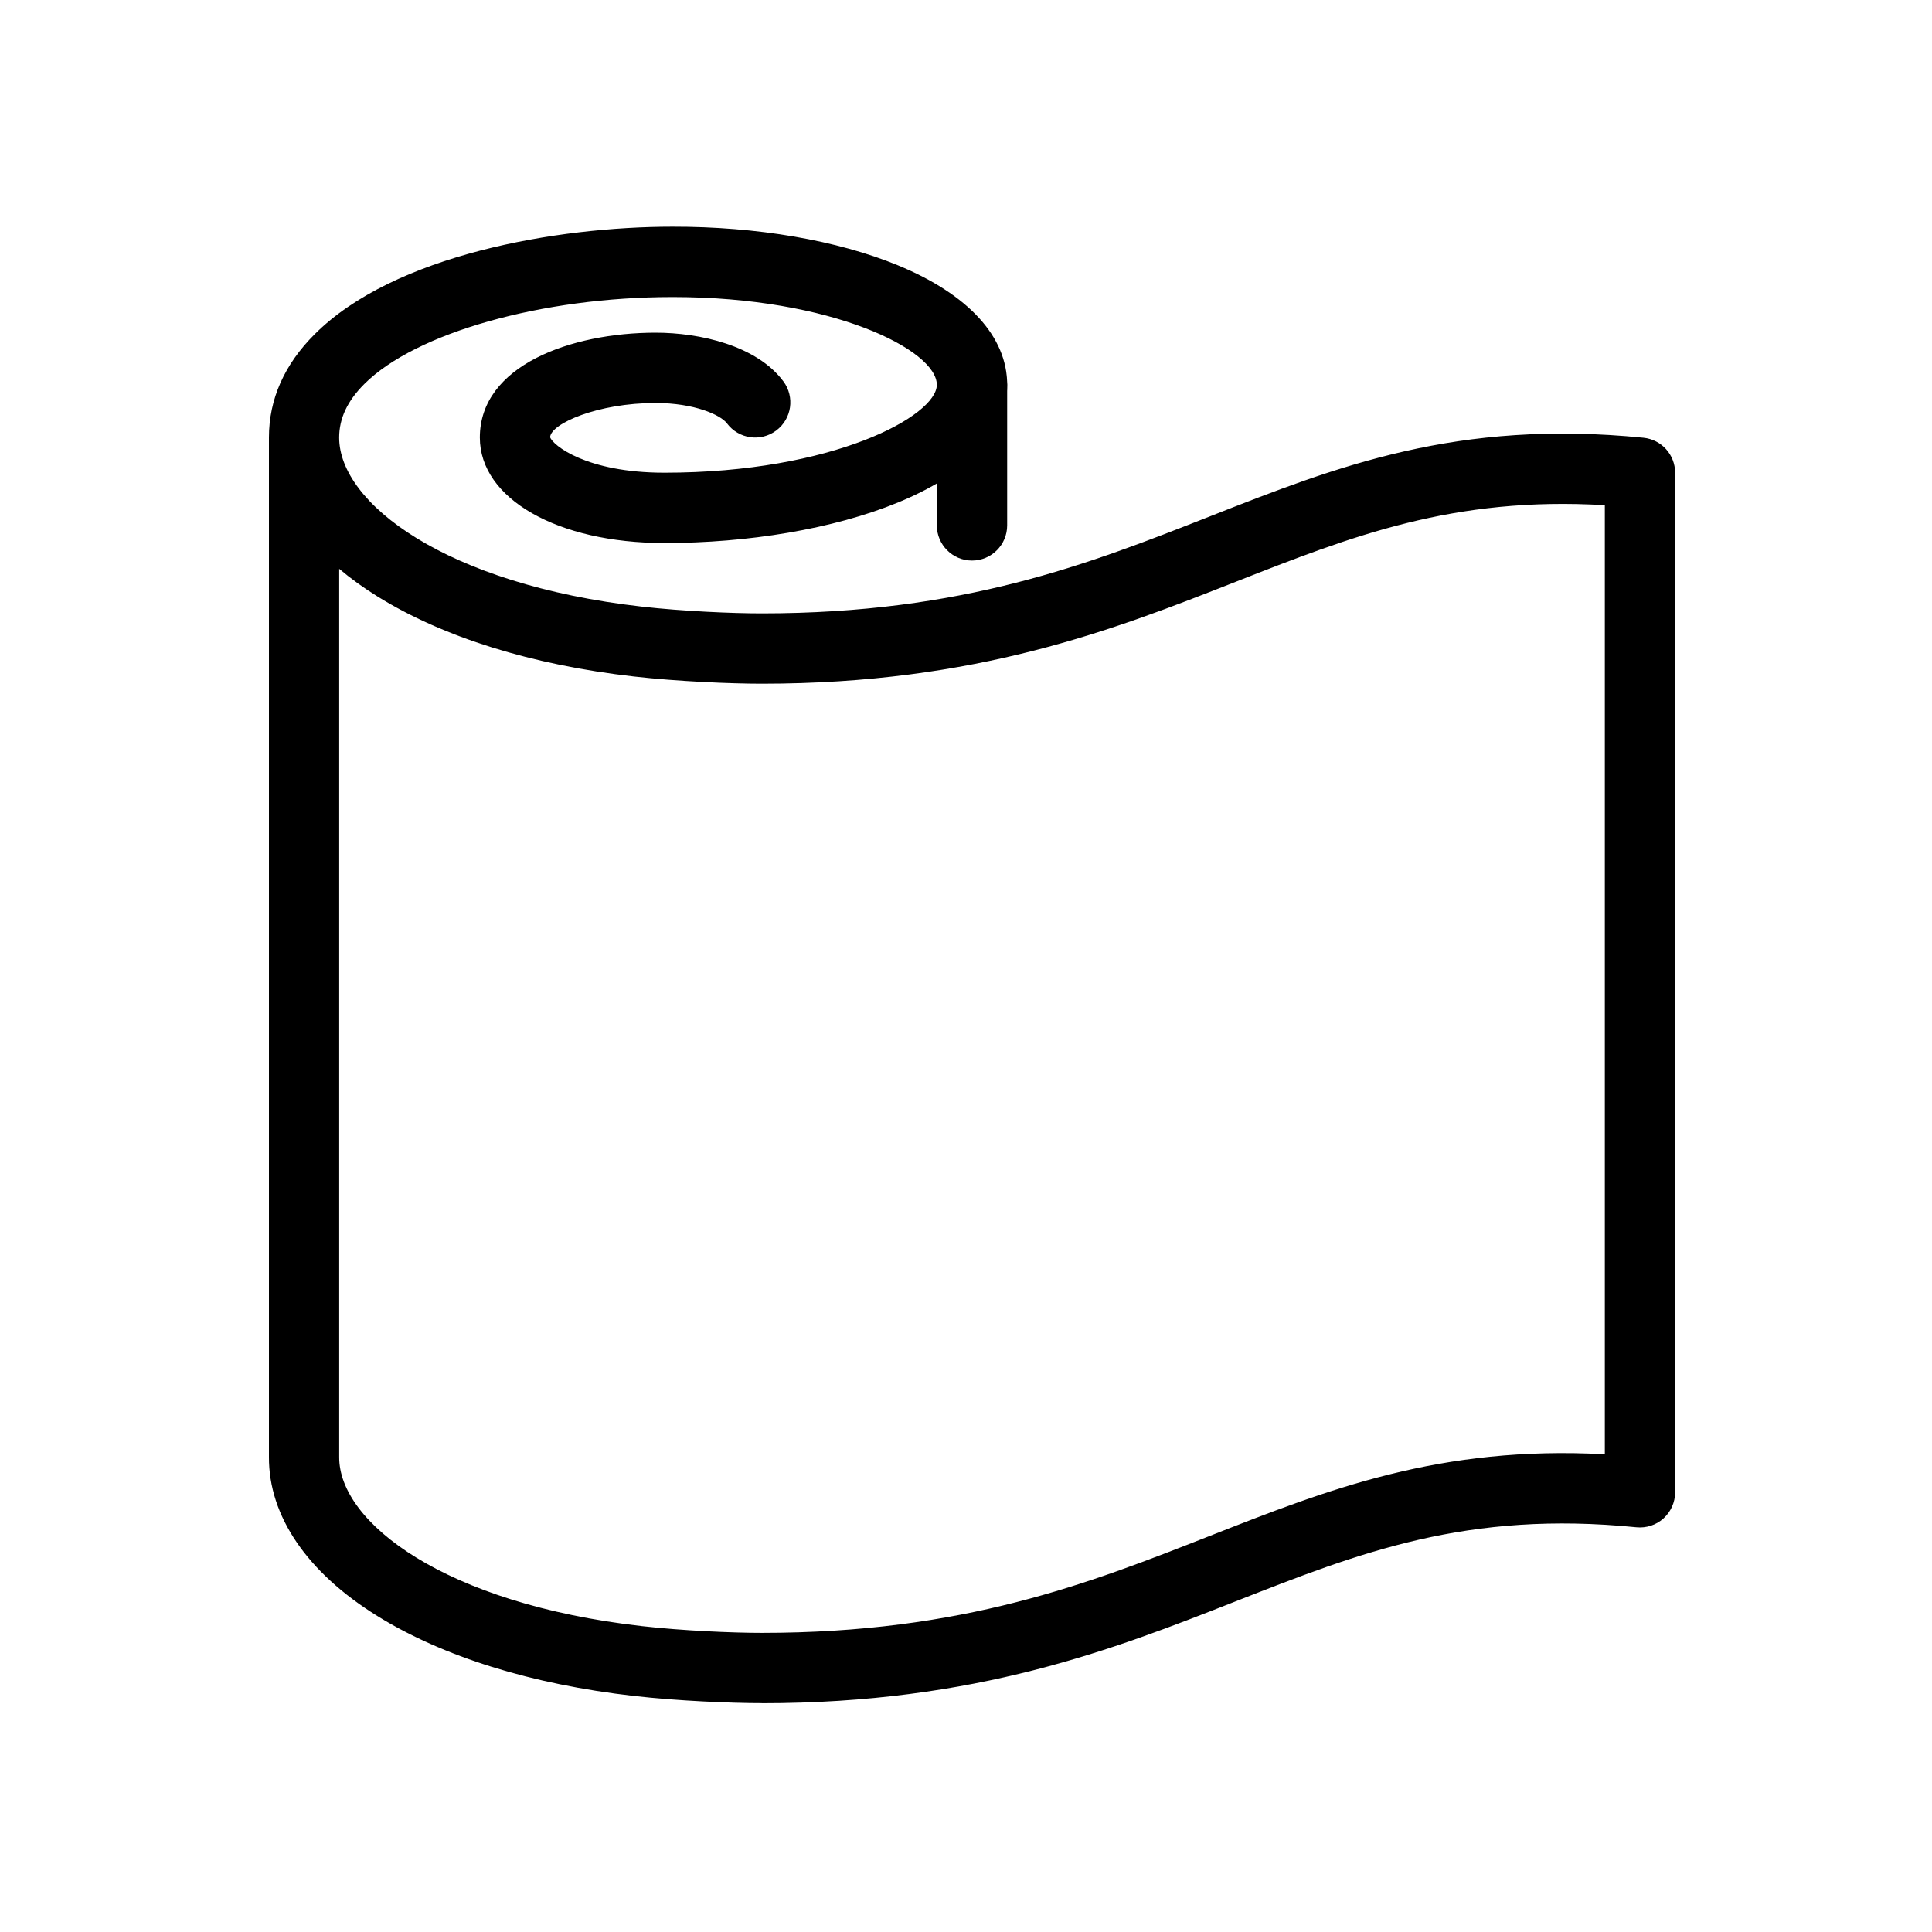 <?xml version="1.0" encoding="UTF-8"?>
<!-- Uploaded to: ICON Repo, www.iconrepo.com, Generator: ICON Repo Mixer Tools -->
<svg fill="#000000" width="800px" height="800px" version="1.1" viewBox="144 144 512 512" xmlns="http://www.w3.org/2000/svg">
 <g>
  <path d="m401.59 292.55c-5.144 0-9.316-4.172-9.316-9.32v-37.266c0-5.148 4.172-9.316 9.316-9.316 5.148 0 9.32 4.168 9.32 9.316v37.266c0 5.148-4.172 9.32-9.32 9.32z"/>
  <path d="m345.88 595.35c-8.195 0-22.301-0.594-33.887-1.91-27.078-3.074-50.594-10.398-67.992-21.184-18.621-11.539-28.824-26.516-28.73-42.172v-270.14c0-10.133 4.074-19.348 12.137-27.383 21.043-21.031 64.133-28.484 94.762-28.484 22.418-0.047 43.676 3.609 59.781 10.234 18.68 7.688 28.965 18.926 28.965 31.668 0 27.227-46.809 41.926-90.84 41.926-28.348 0-48.914-11.75-48.914-27.949 0-19.09 24.141-27.789 46.582-27.789 11.719 0 26.766 3.391 33.855 12.891 3.074 4.125 2.238 9.957-1.898 13.043-4.121 3.078-9.957 2.227-13.043-1.895-1.676-2.25-8.652-5.406-18.926-5.406-15.301 0-27.738 5.449-27.949 9.062 0.652 2.082 9.551 9.41 30.281 9.41 44.789 0 72.203-15.082 72.203-23.293 0-9.258-27.867-23.258-69.875-23.258h-0.258c-34.473 0-67.988 9.457-81.59 23.047-4.484 4.484-6.664 9.121-6.664 14.199 0 17.305 28.102 38.883 80.195 44.789 10.867 1.234 24.098 1.793 31.793 1.793 53.41 0 86.625-13.066 118.76-25.703 33.703-13.254 65.543-25.773 114.91-20.836 4.762 0.48 8.383 4.484 8.383 9.273v270.19c0 2.629-1.117 5.144-3.062 6.906-1.945 1.77-4.555 2.617-7.172 2.363-44.887-4.496-73.312 6.695-106.24 19.633-32.168 12.648-68.641 26.996-125.58 26.996zm-111.99-300.64v235.43c-0.094 17.32 27.973 38.863 80.195 44.793 10.867 1.234 24.098 1.793 31.793 1.793 53.41 0 86.625-13.066 118.76-25.703 31.316-12.309 61.027-24.004 104.66-21.625v-251.52c-40.133-2.387-67.023 8.188-97.852 20.312-32.168 12.645-68.641 26.996-125.58 26.996-8.195 0-22.301-0.598-33.891-1.91-27.027-3.066-50.52-10.402-67.918-21.199-3.738-2.316-7.129-4.773-10.168-7.336z"/>
 </g>
</svg>
